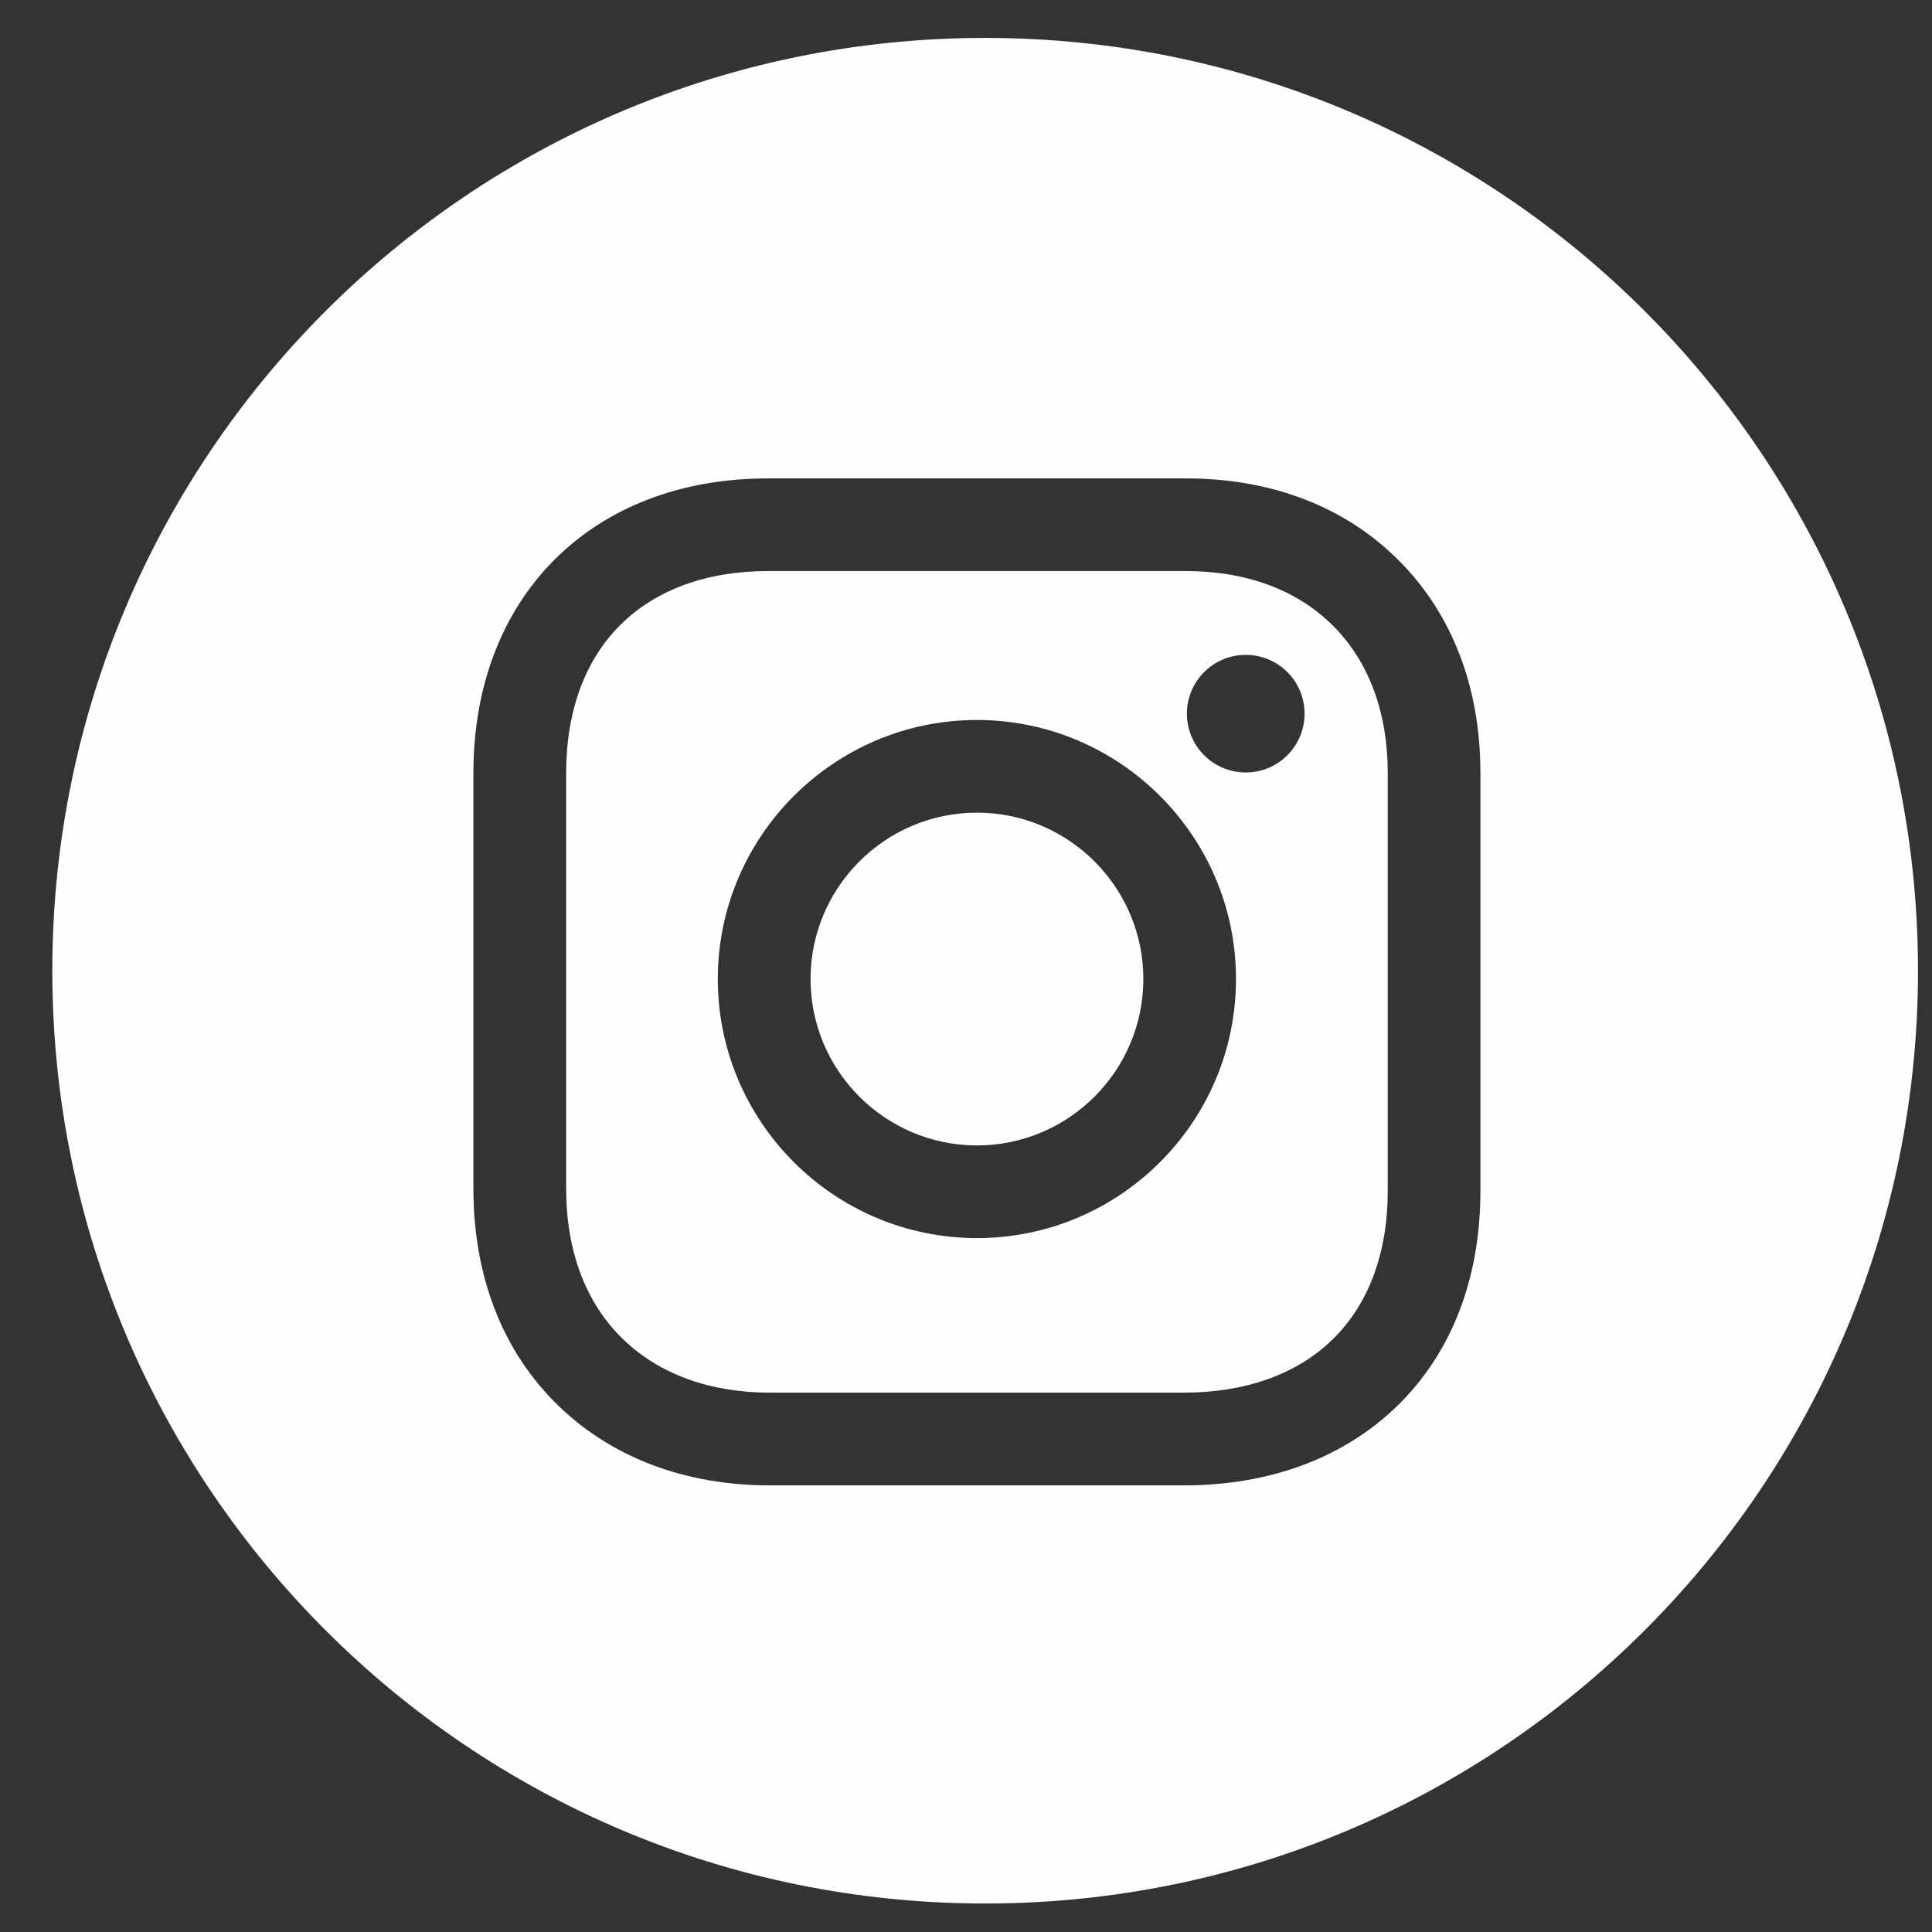 <?xml version="1.0" encoding="UTF-8"?>
<svg width="24px" height="24px" viewBox="0 0 24 24" version="1.1" xmlns="http://www.w3.org/2000/svg" xmlns:xlink="http://www.w3.org/1999/xlink">
    <rect x="0" y="0" width="24" height="24" fill="#333333" stroke="none"/>
    <!-- Generator: Sketch 52.6 (67491) - http://www.bohemiancoding.com/sketch -->
    <title>instagram blanc</title>
    <desc>Created with Sketch.</desc>
    <g id="Symbols" stroke="none" stroke-width="1" fill="none" fill-rule="evenodd">
        <g id="Footer" transform="translate(-1251, -137)" fill="#FEFEFE">
            <g id="Group" transform="translate(1190, 137)">
                <g id="instagram-blanc" transform="translate(61.333, 0)">
                    <path d="M11.803,10.095 C10.663,10.095 9.736,11.023 9.736,12.162 C9.736,13.301 10.663,14.229 11.803,14.229 C12.943,14.229 13.87,13.301 13.87,12.162 C13.87,11.023 12.943,10.095 11.803,10.095" id="Fill-7"></path>
                    <path d="M15.142,9.596 C14.739,9.596 14.411,9.269 14.411,8.865 C14.411,8.462 14.739,8.135 15.142,8.135 C15.546,8.135 15.873,8.462 15.873,8.865 C15.873,9.269 15.546,9.596 15.142,9.596 M11.803,15.38 C10.029,15.38 8.584,13.937 8.584,12.162 C8.584,10.388 10.029,8.944 11.803,8.944 C13.577,8.944 15.021,10.388 15.021,12.162 C15.021,13.937 13.577,15.38 11.803,15.38 M14.4,7.094 L9.205,7.094 C8.446,7.094 7.813,7.326 7.374,7.762 C6.933,8.201 6.7,8.837 6.7,9.6 L6.7,14.766 C6.7,15.541 6.943,16.187 7.404,16.633 C7.853,17.07 8.486,17.3 9.234,17.3 L14.371,17.3 C15.138,17.3 15.779,17.071 16.222,16.638 C16.669,16.201 16.906,15.564 16.906,14.795 L16.906,9.6 C16.906,8.853 16.673,8.222 16.231,7.778 C15.788,7.331 15.154,7.094 14.4,7.094" id="Fill-9"></path>
                    <path d="M18.057,14.795 C18.057,15.881 17.701,16.804 17.027,17.462 C16.363,18.109 15.445,18.452 14.371,18.452 L9.234,18.452 C8.181,18.452 7.27,18.109 6.601,17.46 C5.912,16.791 5.548,15.86 5.548,14.766 L5.548,9.6 C5.548,7.413 7.018,5.943 9.205,5.943 L14.4,5.943 C15.468,5.943 16.383,6.297 17.048,6.967 C17.709,7.631 18.057,8.542 18.057,9.6 L18.057,14.795 Z M11.905,0.471 C5.505,0.471 0.317,5.658 0.317,12.058 C0.317,18.458 5.505,23.646 11.905,23.646 C18.304,23.646 23.493,18.458 23.493,12.058 C23.493,5.658 18.304,0.471 11.905,0.471 Z" id="Fill-11"></path>
                </g>
            </g>
        </g>
    </g>
</svg>